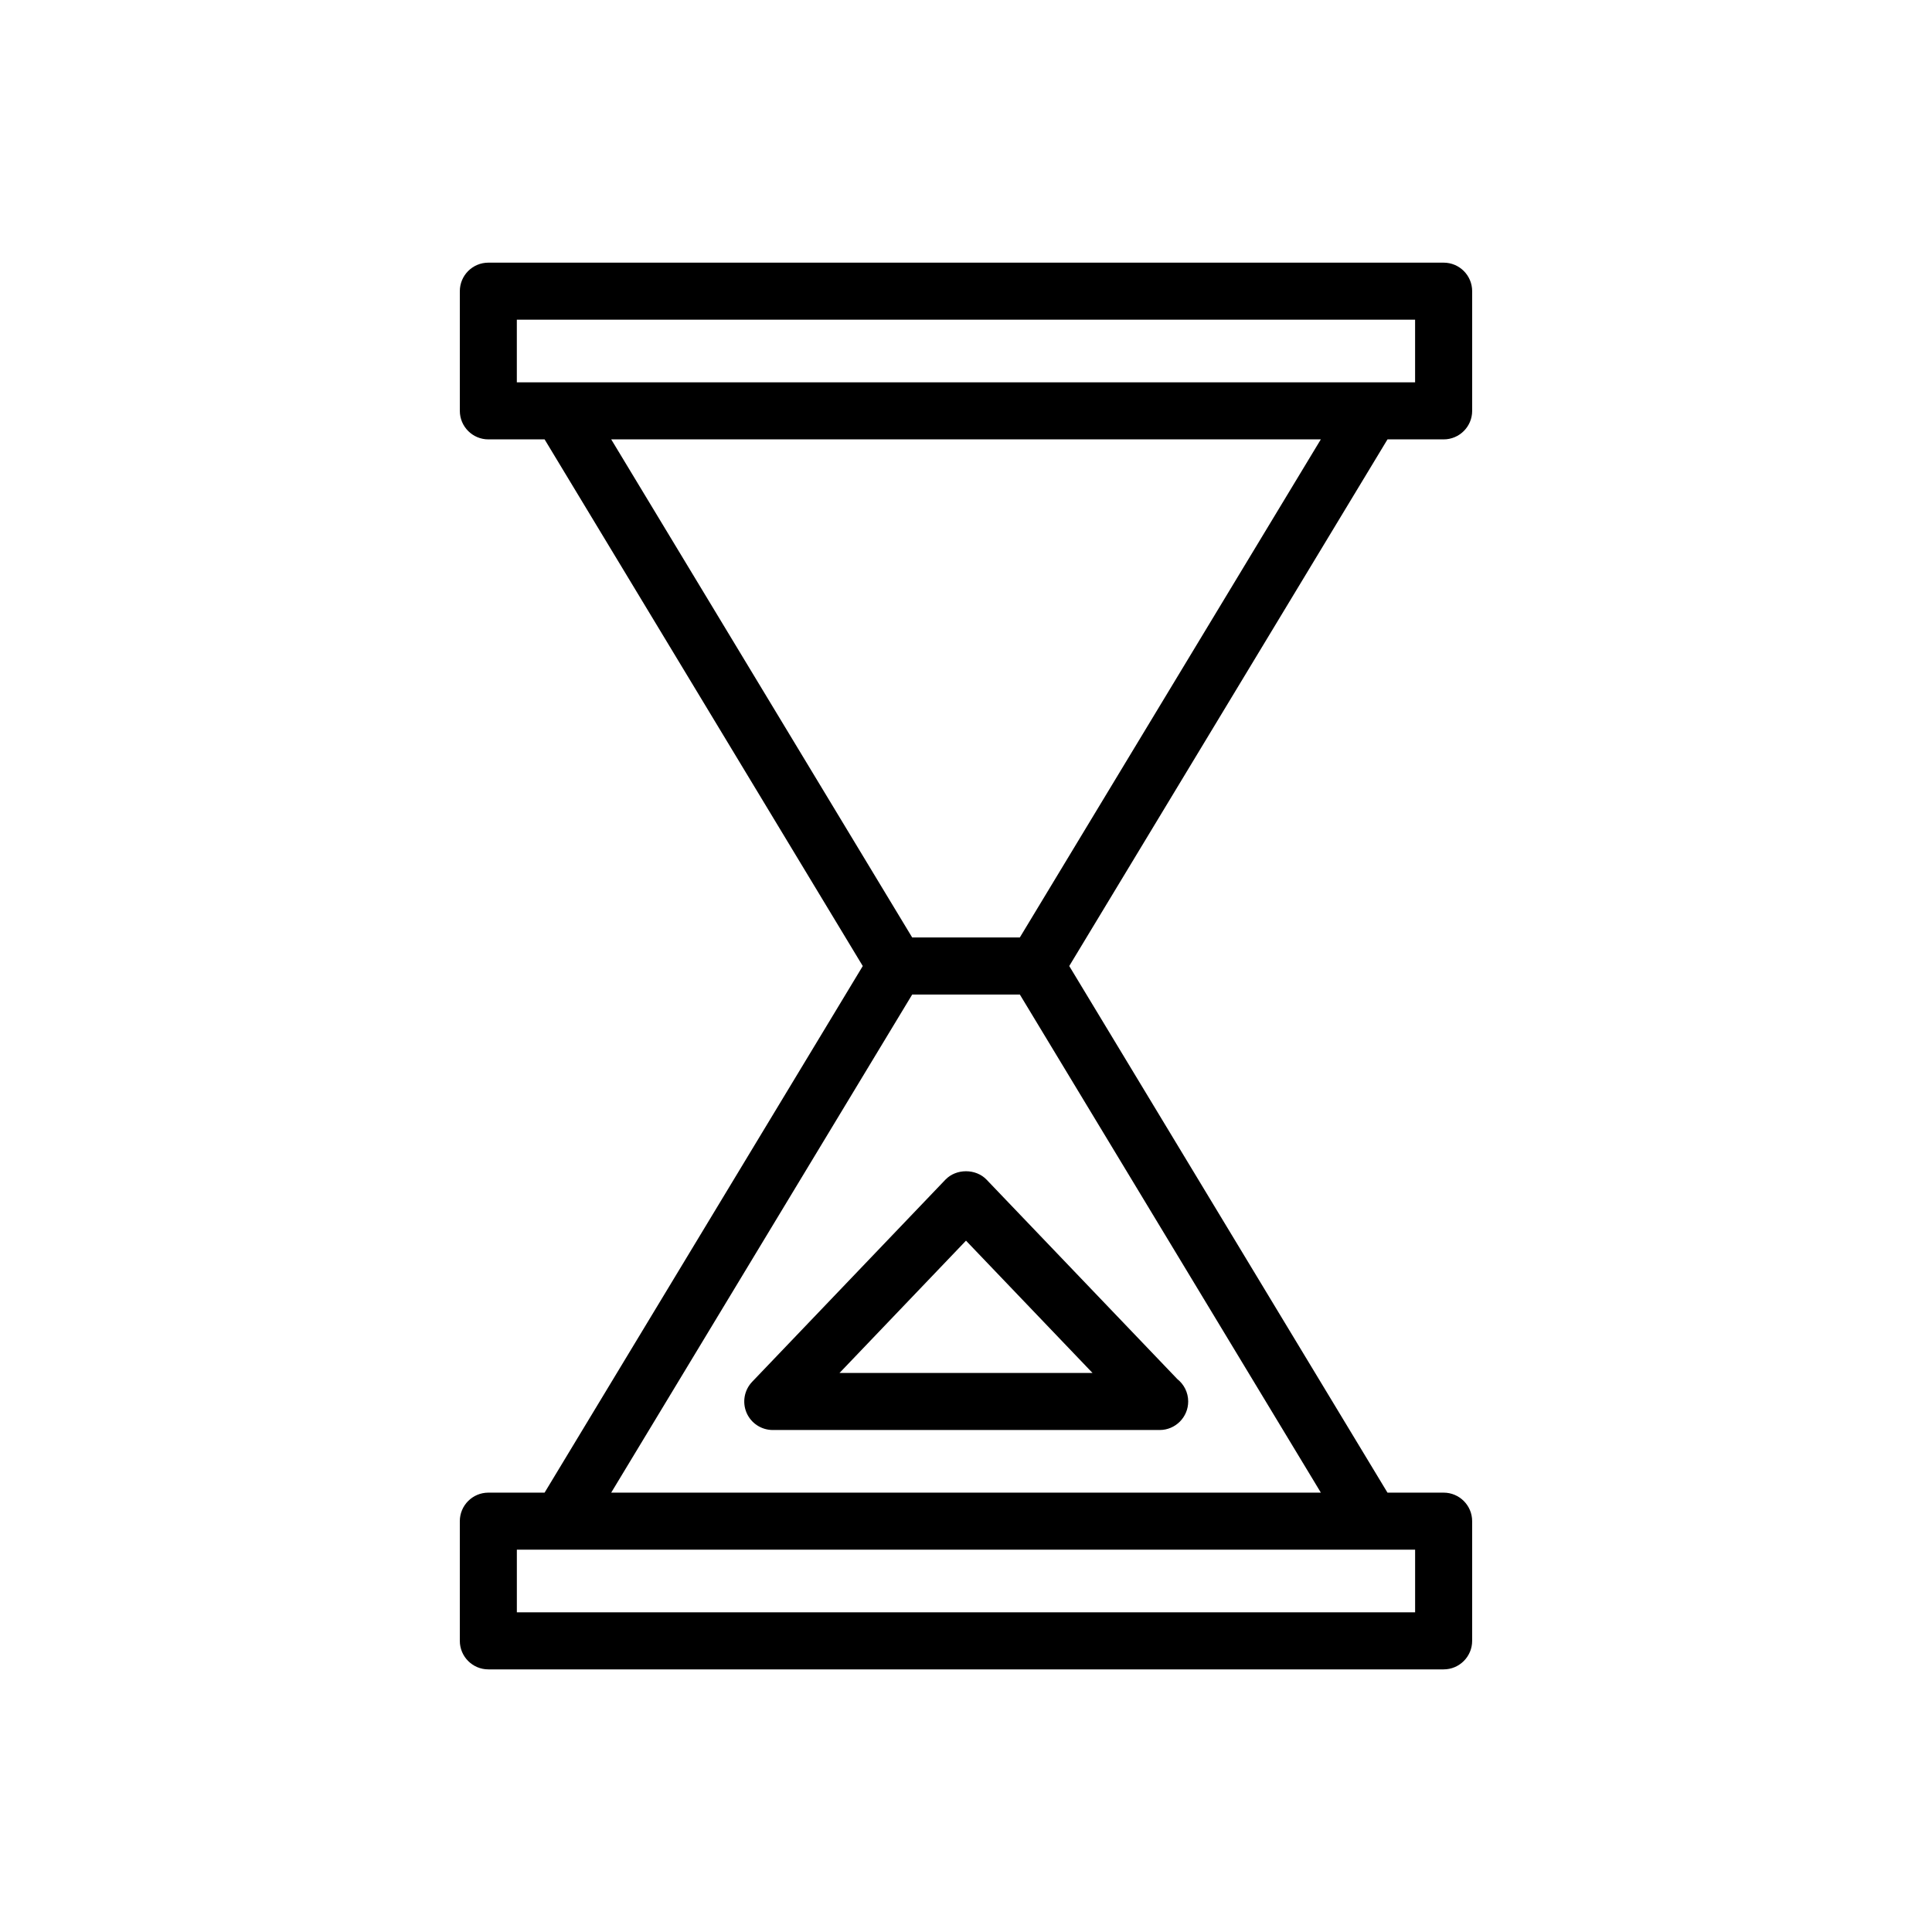 <?xml version="1.0" encoding="UTF-8"?>
<!-- Uploaded to: SVG Repo, www.svgrepo.com, Generator: SVG Repo Mixer Tools -->
<svg fill="#000000" width="800px" height="800px" version="1.1" viewBox="144 144 512 512" xmlns="http://www.w3.org/2000/svg">
 <g>
  <path d="m511.7 260.44h14.879c4.172 0 7.559-3.379 7.559-7.559v-31.715c0-4.176-3.387-7.559-7.559-7.559h-253.16c-4.172 0-7.559 3.379-7.559 7.559v31.715c0 4.176 3.387 7.559 7.559 7.559h14.906l84.316 139.57-10.758 17.816-73.562 121.74h-14.906c-4.172 0-7.559 3.387-7.559 7.559v31.719c0 4.172 3.387 7.559 7.559 7.559h253.16c4.172 0 7.559-3.387 7.559-7.559v-31.719c0-4.172-3.387-7.559-7.559-7.559h-14.879l-84.336-139.56zm-17.664 279.12h-188.06l79.766-132h28.527l78.238 129.46zm-213.07-294.24v-16.602h238.05v16.602zm213.07 15.113-79.773 132.01h-28.523l-79.766-132.01zm24.984 310.85h-238.05v-16.605h238.05v16.605z"/>
  <path d="m405.46 456.63c-2.852-2.984-8.07-2.984-10.922 0l-51.207 53.555c-2.09 2.191-2.676 5.41-1.492 8.195 1.188 2.781 3.926 4.586 6.953 4.586h102.43 0.102c4.172 0 7.559-3.387 7.559-7.559 0-2.41-1.125-4.543-2.871-5.93zm-38.984 51.223 33.523-35.066 33.535 35.066z"/>
 </g>
</svg>